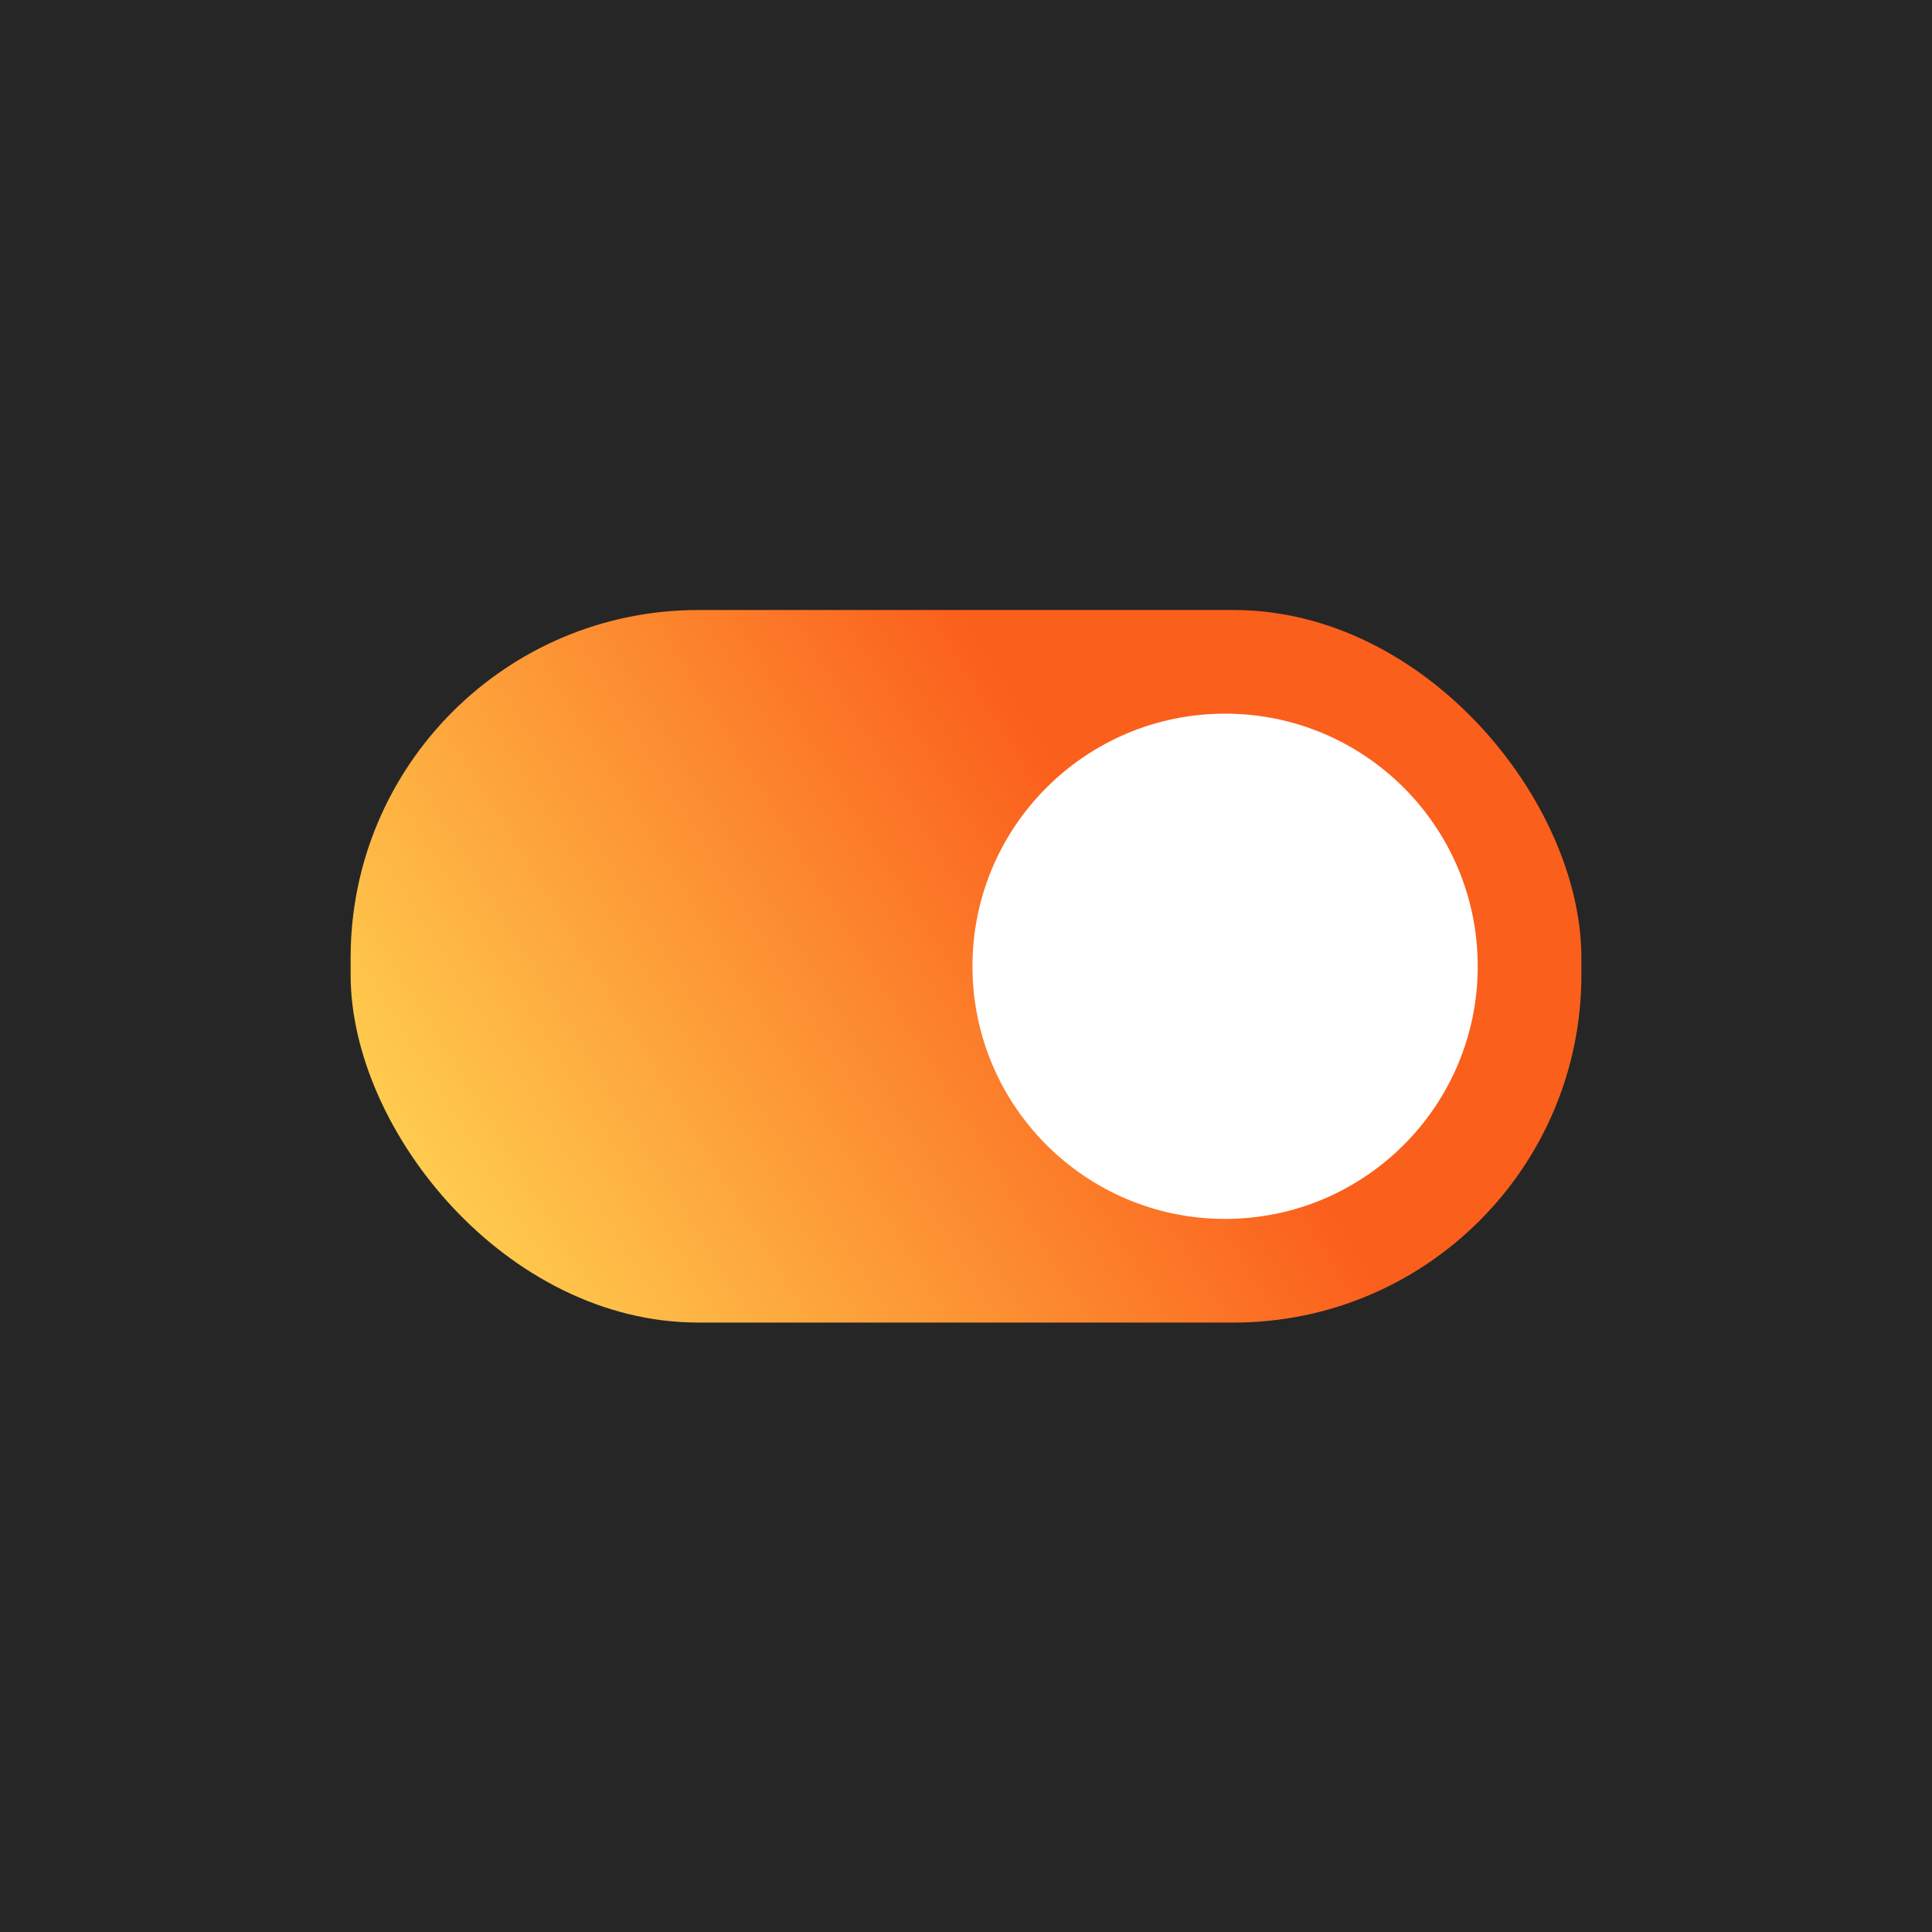 <svg xmlns="http://www.w3.org/2000/svg" fill="none" viewBox="0 0 1080 1080"><path fill="#262626" d="M0 0h1080v1080H0z"/><rect width="688" height="398.316" x="196" y="341" fill="url(#a)" rx="194.357"/><circle cx="684.837" cy="540.159" r="141.221" fill="#fff"/><defs><linearGradient id="a" x1="639.267" x2="235.934" y1="506.726" y2="756.313" gradientUnits="userSpaceOnUse"><stop stop-color="#FB5F1C"/><stop offset="1" stop-color="#FFD954"/></linearGradient></defs></svg>